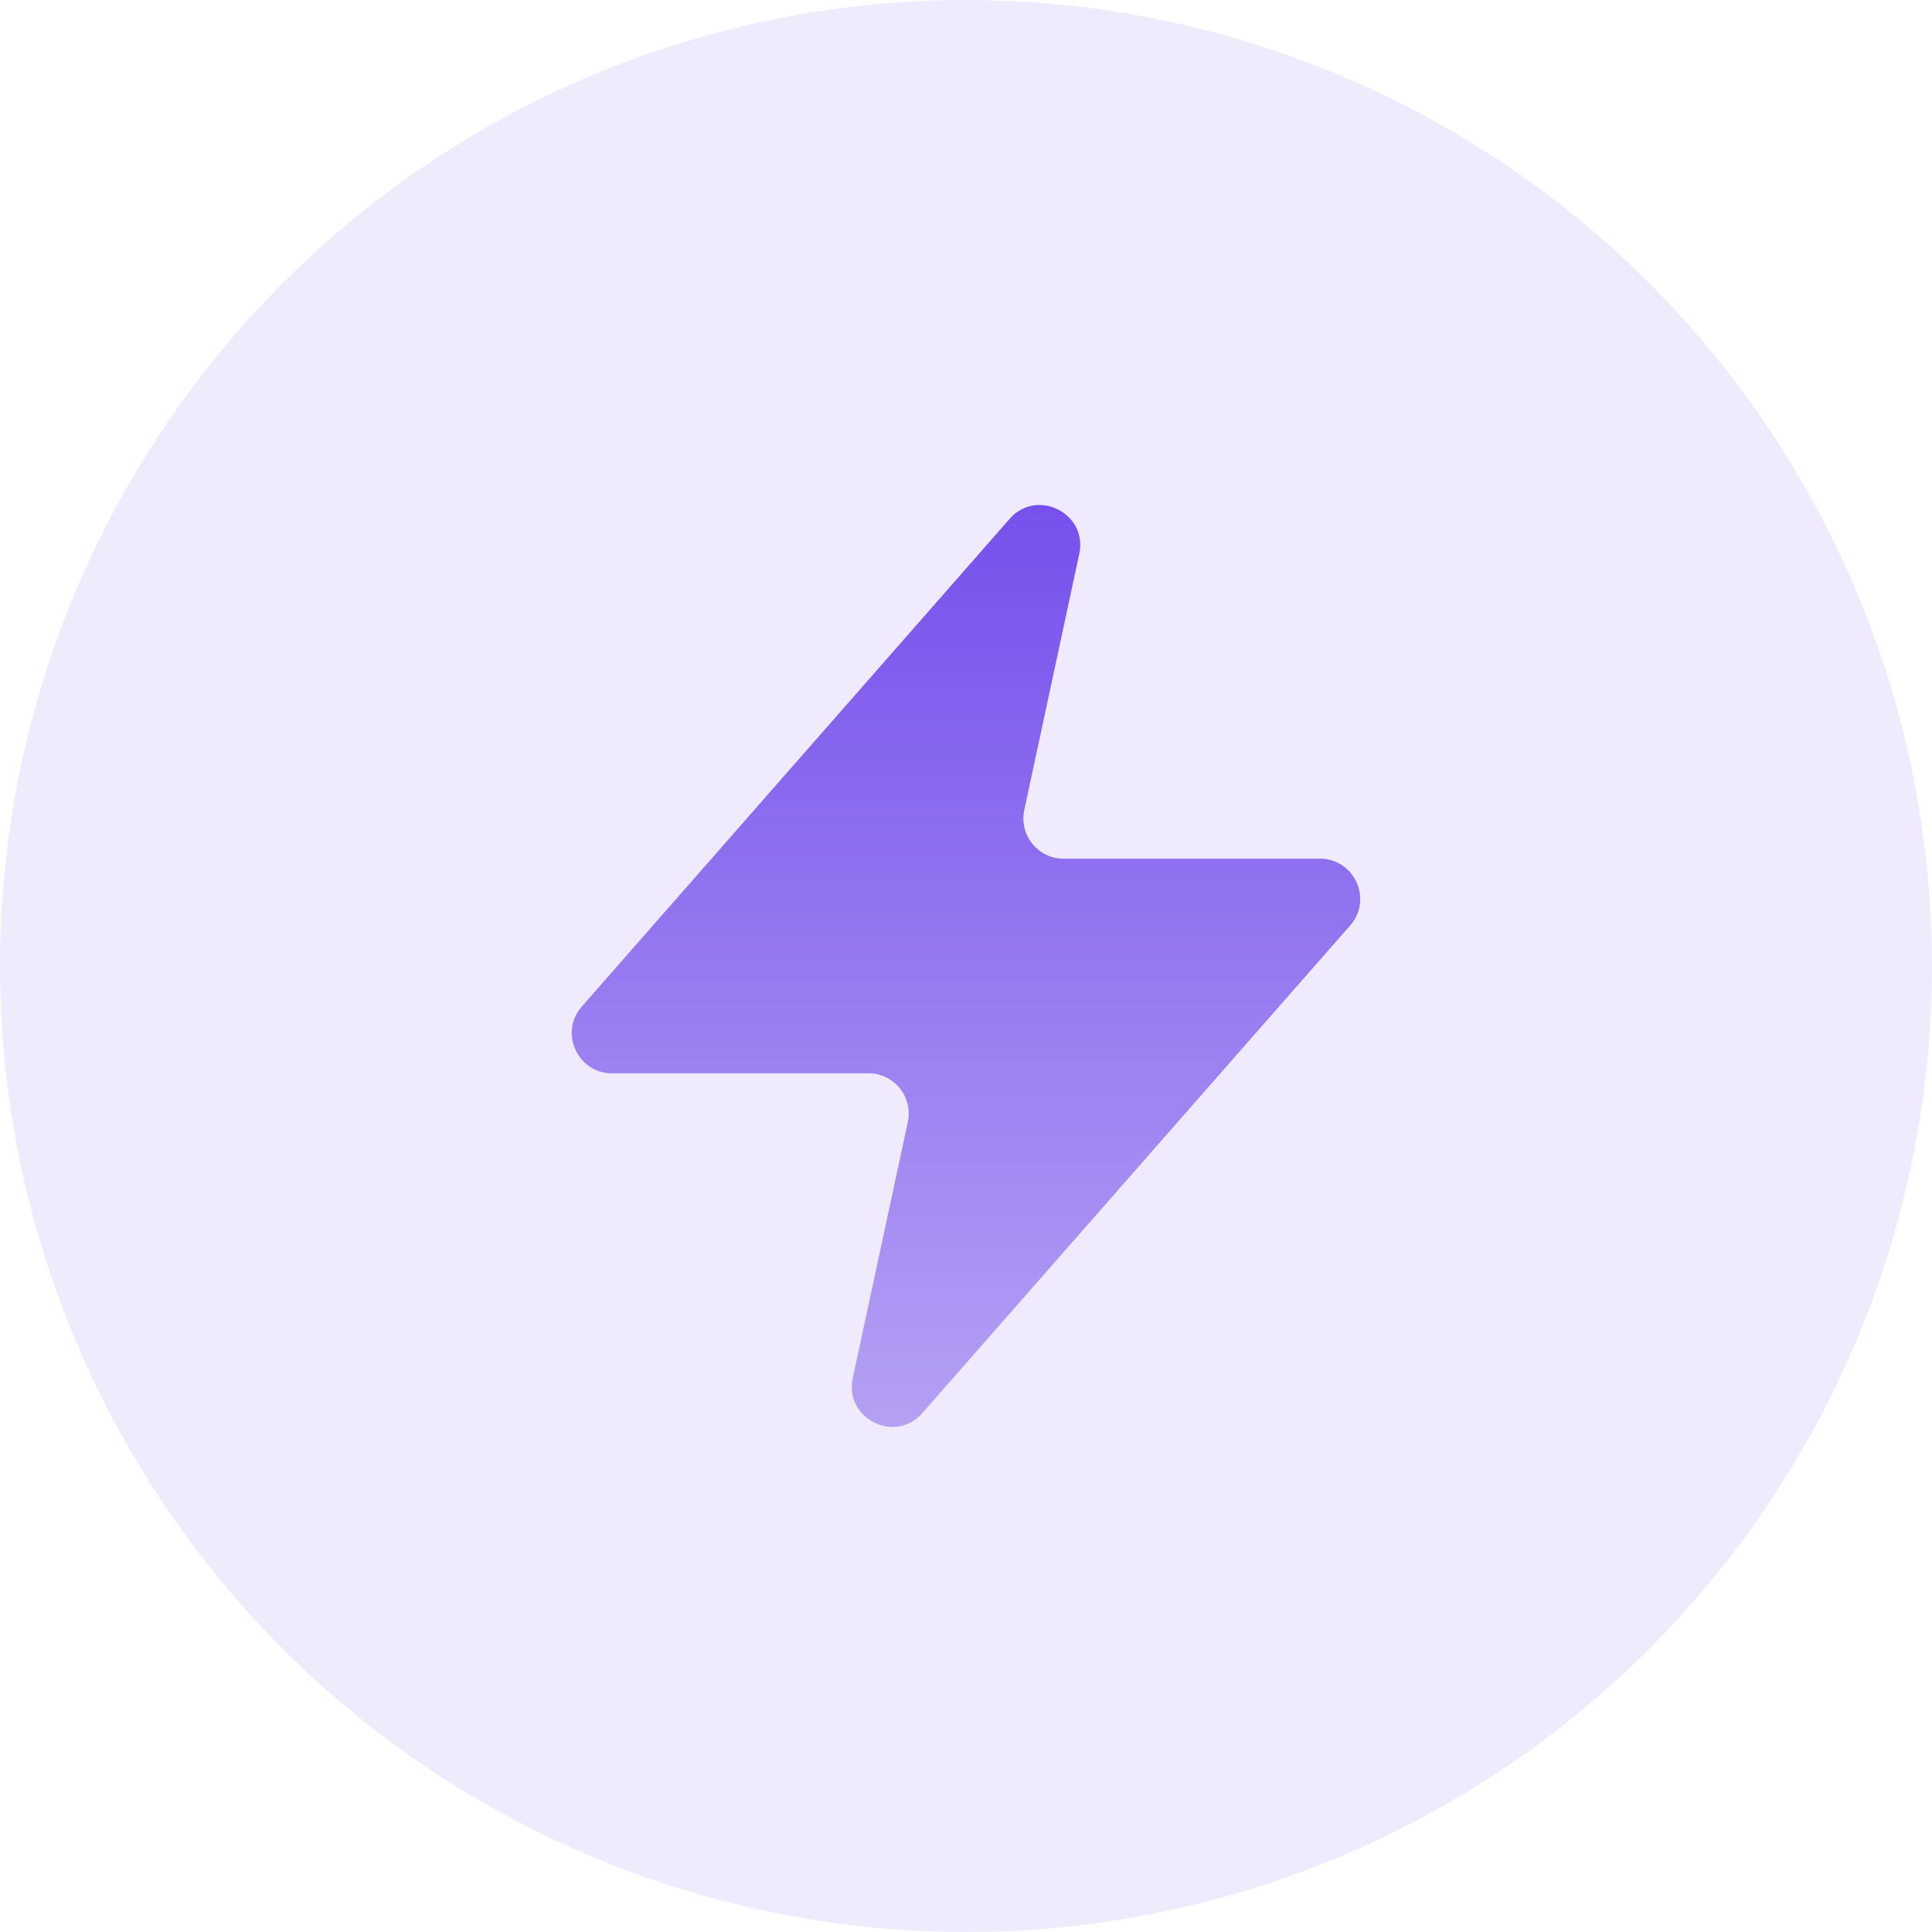 <svg xmlns="http://www.w3.org/2000/svg" width="48" height="48" fill="none"><circle cx="24" cy="24" r="24" fill="#6A37E3" opacity=".1"/><path fill="url(#a)" d="M22.917 35.107c-.68.775-1.946.138-1.73-.87l1.368-6.361a1 1 0 0 0-.977-1.21h-6.37c-.86 0-1.32-1.014-.752-1.66l10.628-12.115c.68-.775 1.946-.138 1.73.87l-1.366 6.363a1 1 0 0 0 .978 1.21h6.366c.86 0 1.32 1.014.752 1.66L22.917 35.107z"/><defs><linearGradient id="a" x1="24" x2="24" y1="10" y2="38" gradientUnits="userSpaceOnUse"><stop stop-color="#6F47EB"/><stop offset="1" stop-color="#6F47EB" stop-opacity=".4"/></linearGradient></defs></svg>